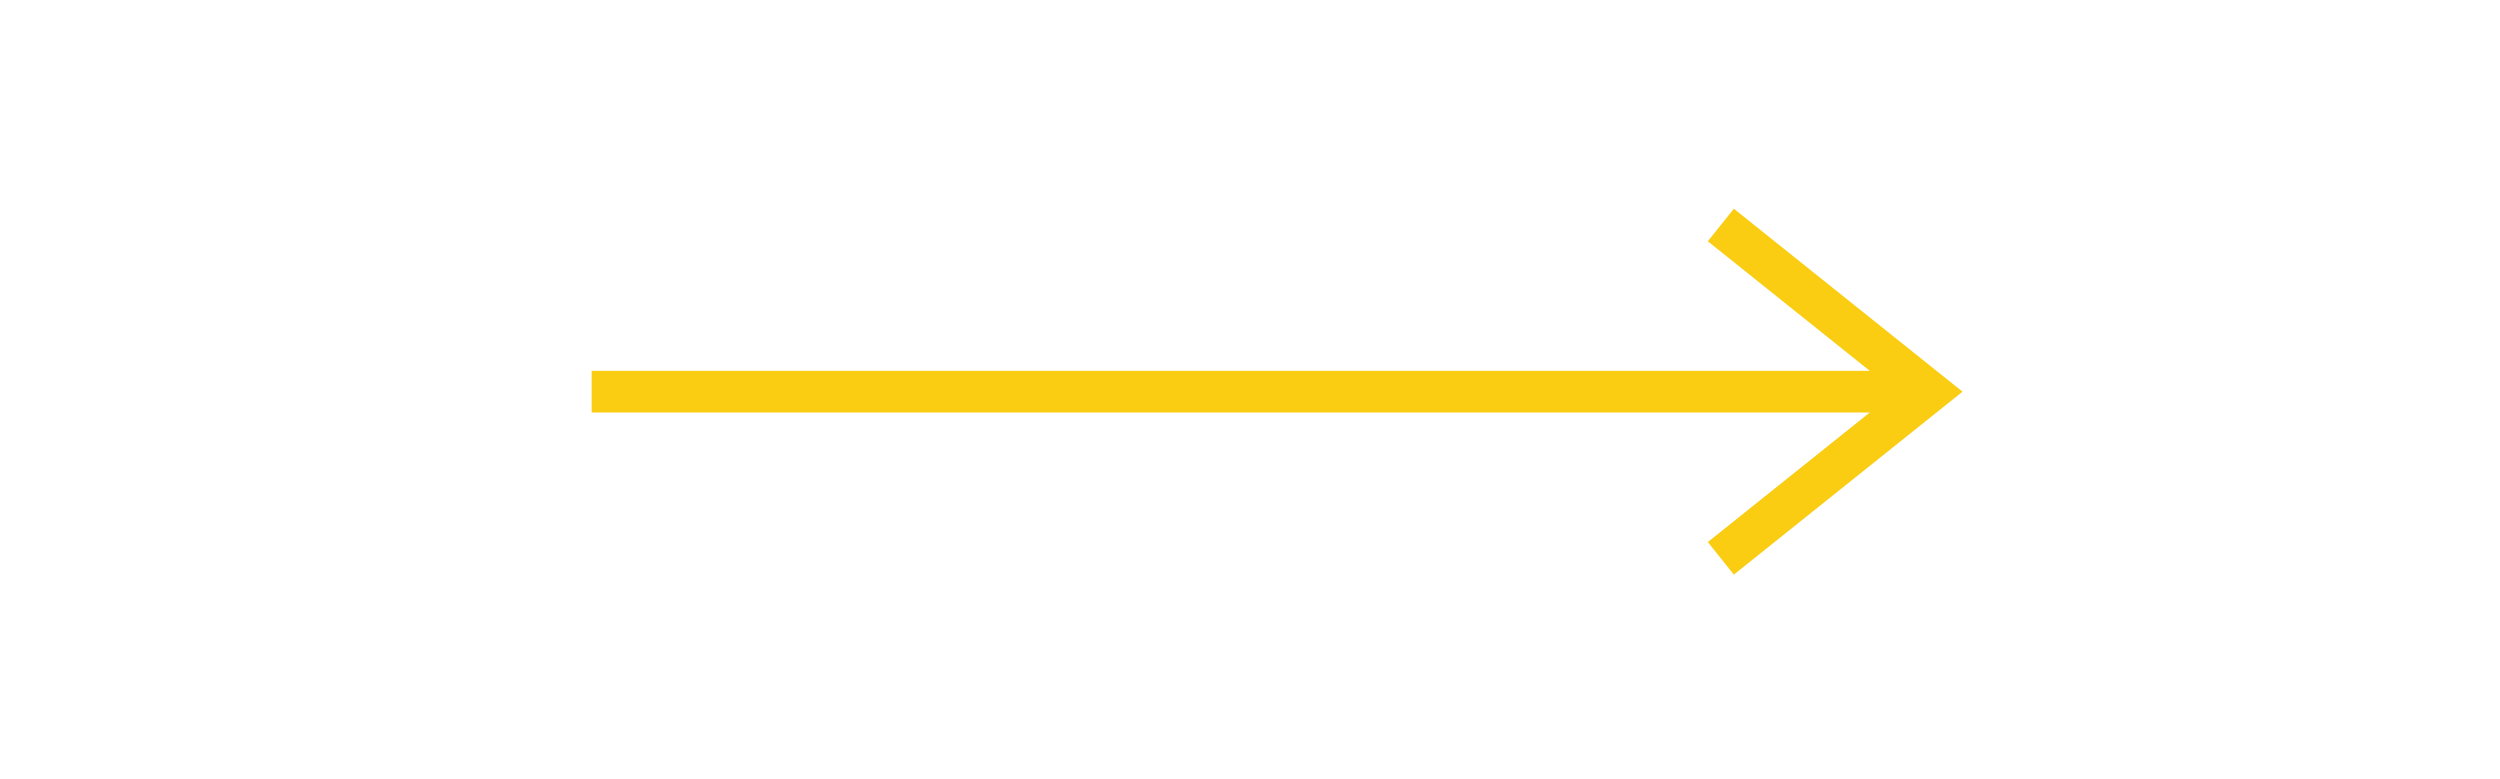 <?xml version="1.0" encoding="UTF-8"?> <!-- Generator: Adobe Illustrator 25.4.1, SVG Export Plug-In . SVG Version: 6.00 Build 0) --> <svg xmlns="http://www.w3.org/2000/svg" xmlns:xlink="http://www.w3.org/1999/xlink" id="Слой_1" x="0px" y="0px" viewBox="0 0 60 18.7" style="enable-background:new 0 0 60 18.7;" xml:space="preserve"> <style type="text/css"> .st0{fill:none;stroke:#FACC12;} </style> <path class="st0" d="M14.2,9.4h32.1"></path> <path class="st0" d="M41.3,13.4l5-4l-5-4"></path> </svg> 